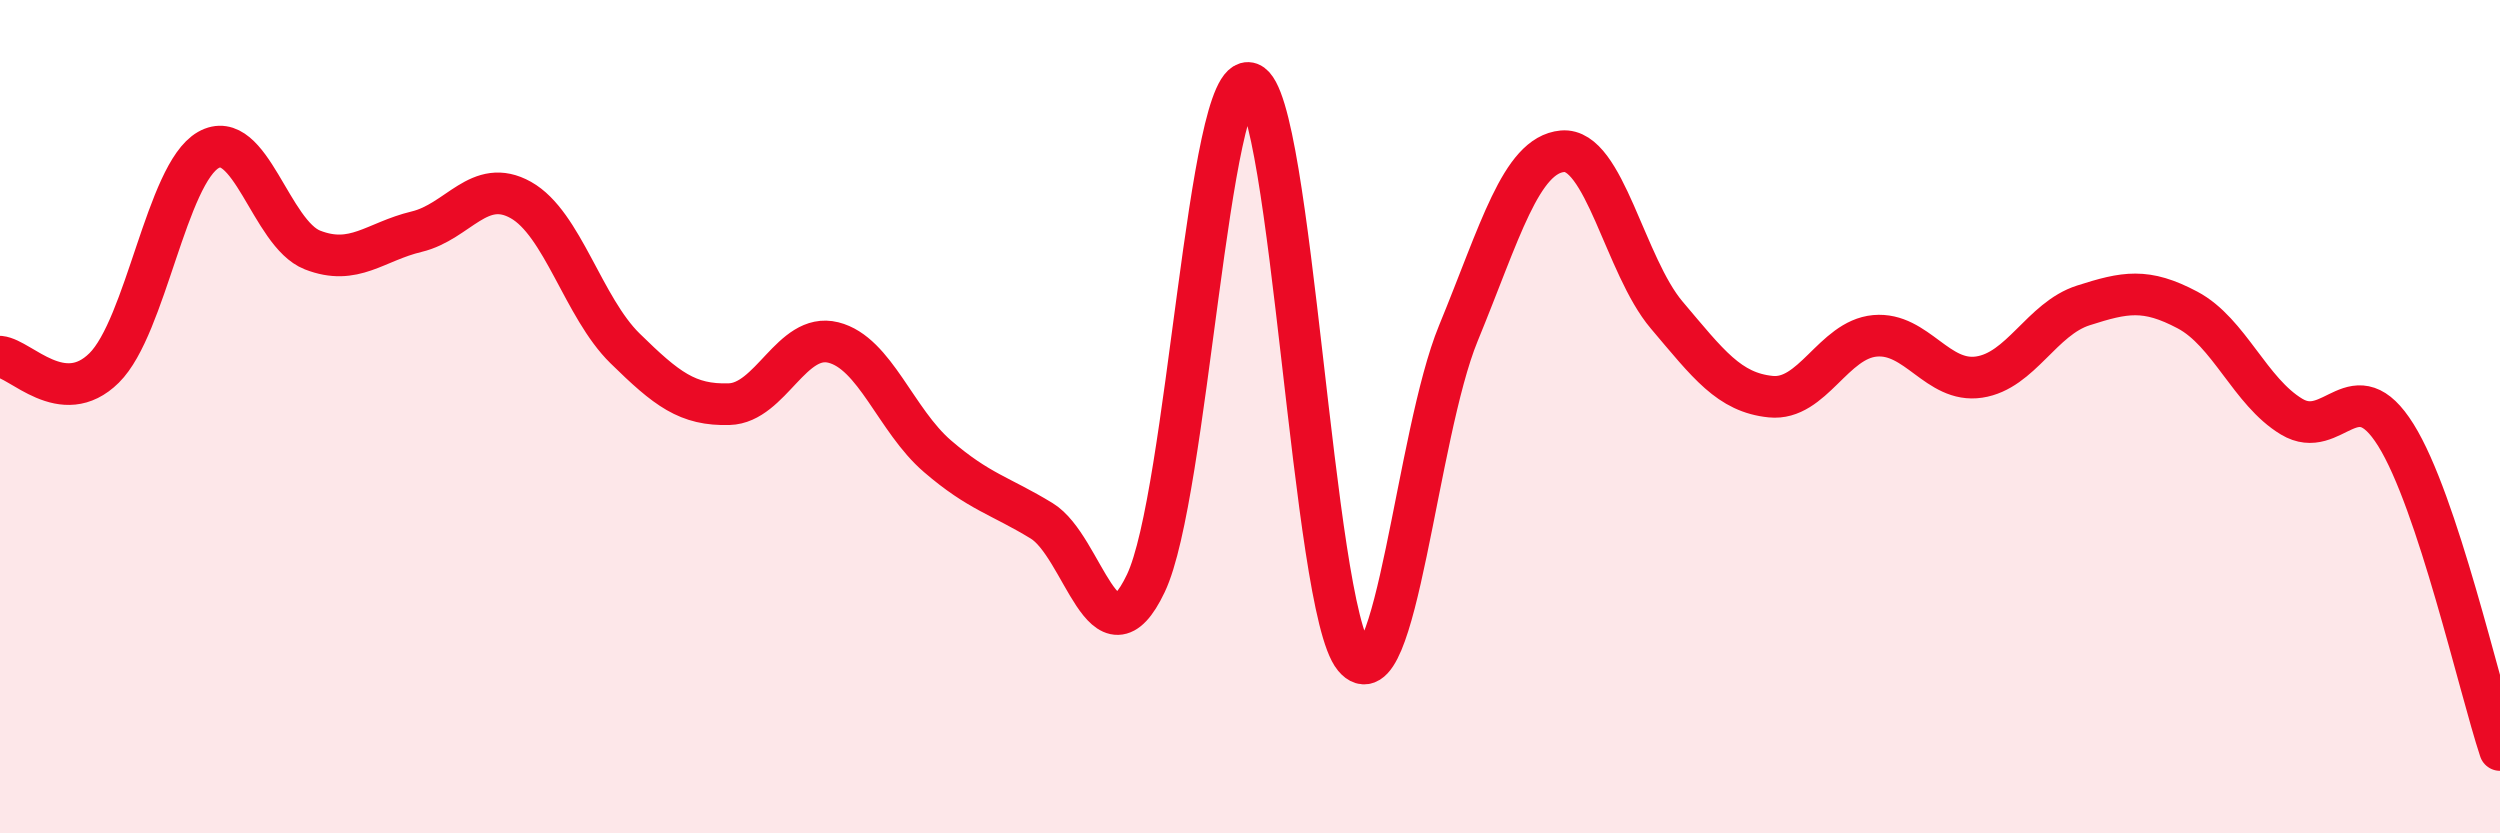 
    <svg width="60" height="20" viewBox="0 0 60 20" xmlns="http://www.w3.org/2000/svg">
      <path
        d="M 0,8.56 C 0.5,8.61 1.5,9.82 2.5,8.83 C 3.5,7.84 4,4.17 5,3.6 C 6,3.03 6.5,5.61 7.5,6 C 8.5,6.39 9,5.8 10,5.56 C 11,5.32 11.5,4.24 12.5,4.8 C 13.5,5.36 14,7.38 15,8.36 C 16,9.34 16.5,9.73 17.5,9.7 C 18.5,9.67 19,7.97 20,8.22 C 21,8.47 21.5,10.09 22.5,10.95 C 23.5,11.81 24,11.89 25,12.5 C 26,13.11 26.5,16.1 27.5,14 C 28.5,11.9 29,1.64 30,2 C 31,2.36 31.5,14.58 32.5,15.78 C 33.5,16.98 34,10.43 35,8 C 36,5.57 36.5,3.72 37.5,3.63 C 38.5,3.54 39,6.38 40,7.56 C 41,8.74 41.5,9.42 42.5,9.52 C 43.5,9.62 44,8.15 45,8.06 C 46,7.97 46.5,9.2 47.5,9.05 C 48.5,8.9 49,7.65 50,7.33 C 51,7.01 51.5,6.91 52.5,7.44 C 53.5,7.97 54,9.4 55,10 C 56,10.6 56.5,8.84 57.5,10.44 C 58.5,12.04 59.5,16.49 60,18L60 20L0 20Z"
        fill="#EB0A25"
        opacity="0.1"
        stroke-linecap="round"
        stroke-linejoin="round"
      />
      <path
        d="M 0,8.56 C 0.5,8.61 1.5,9.82 2.5,8.83 C 3.5,7.84 4,4.17 5,3.6 C 6,3.03 6.5,5.61 7.5,6 C 8.5,6.39 9,5.8 10,5.56 C 11,5.32 11.5,4.24 12.5,4.8 C 13.5,5.36 14,7.38 15,8.36 C 16,9.34 16.5,9.73 17.5,9.7 C 18.5,9.67 19,7.97 20,8.22 C 21,8.47 21.5,10.09 22.5,10.95 C 23.5,11.81 24,11.89 25,12.5 C 26,13.11 26.5,16.1 27.5,14 C 28.5,11.9 29,1.64 30,2 C 31,2.36 31.5,14.58 32.5,15.78 C 33.5,16.98 34,10.43 35,8 C 36,5.57 36.5,3.72 37.5,3.63 C 38.5,3.54 39,6.38 40,7.56 C 41,8.74 41.5,9.42 42.5,9.52 C 43.5,9.62 44,8.15 45,8.06 C 46,7.97 46.5,9.2 47.5,9.05 C 48.5,8.9 49,7.65 50,7.33 C 51,7.01 51.5,6.91 52.5,7.44 C 53.5,7.97 54,9.4 55,10 C 56,10.6 56.5,8.84 57.5,10.44 C 58.5,12.04 59.5,16.49 60,18"
        stroke="#EB0A25"
        stroke-width="1"
        fill="none"
        stroke-linecap="round"
        stroke-linejoin="round"
      />
    </svg>
  